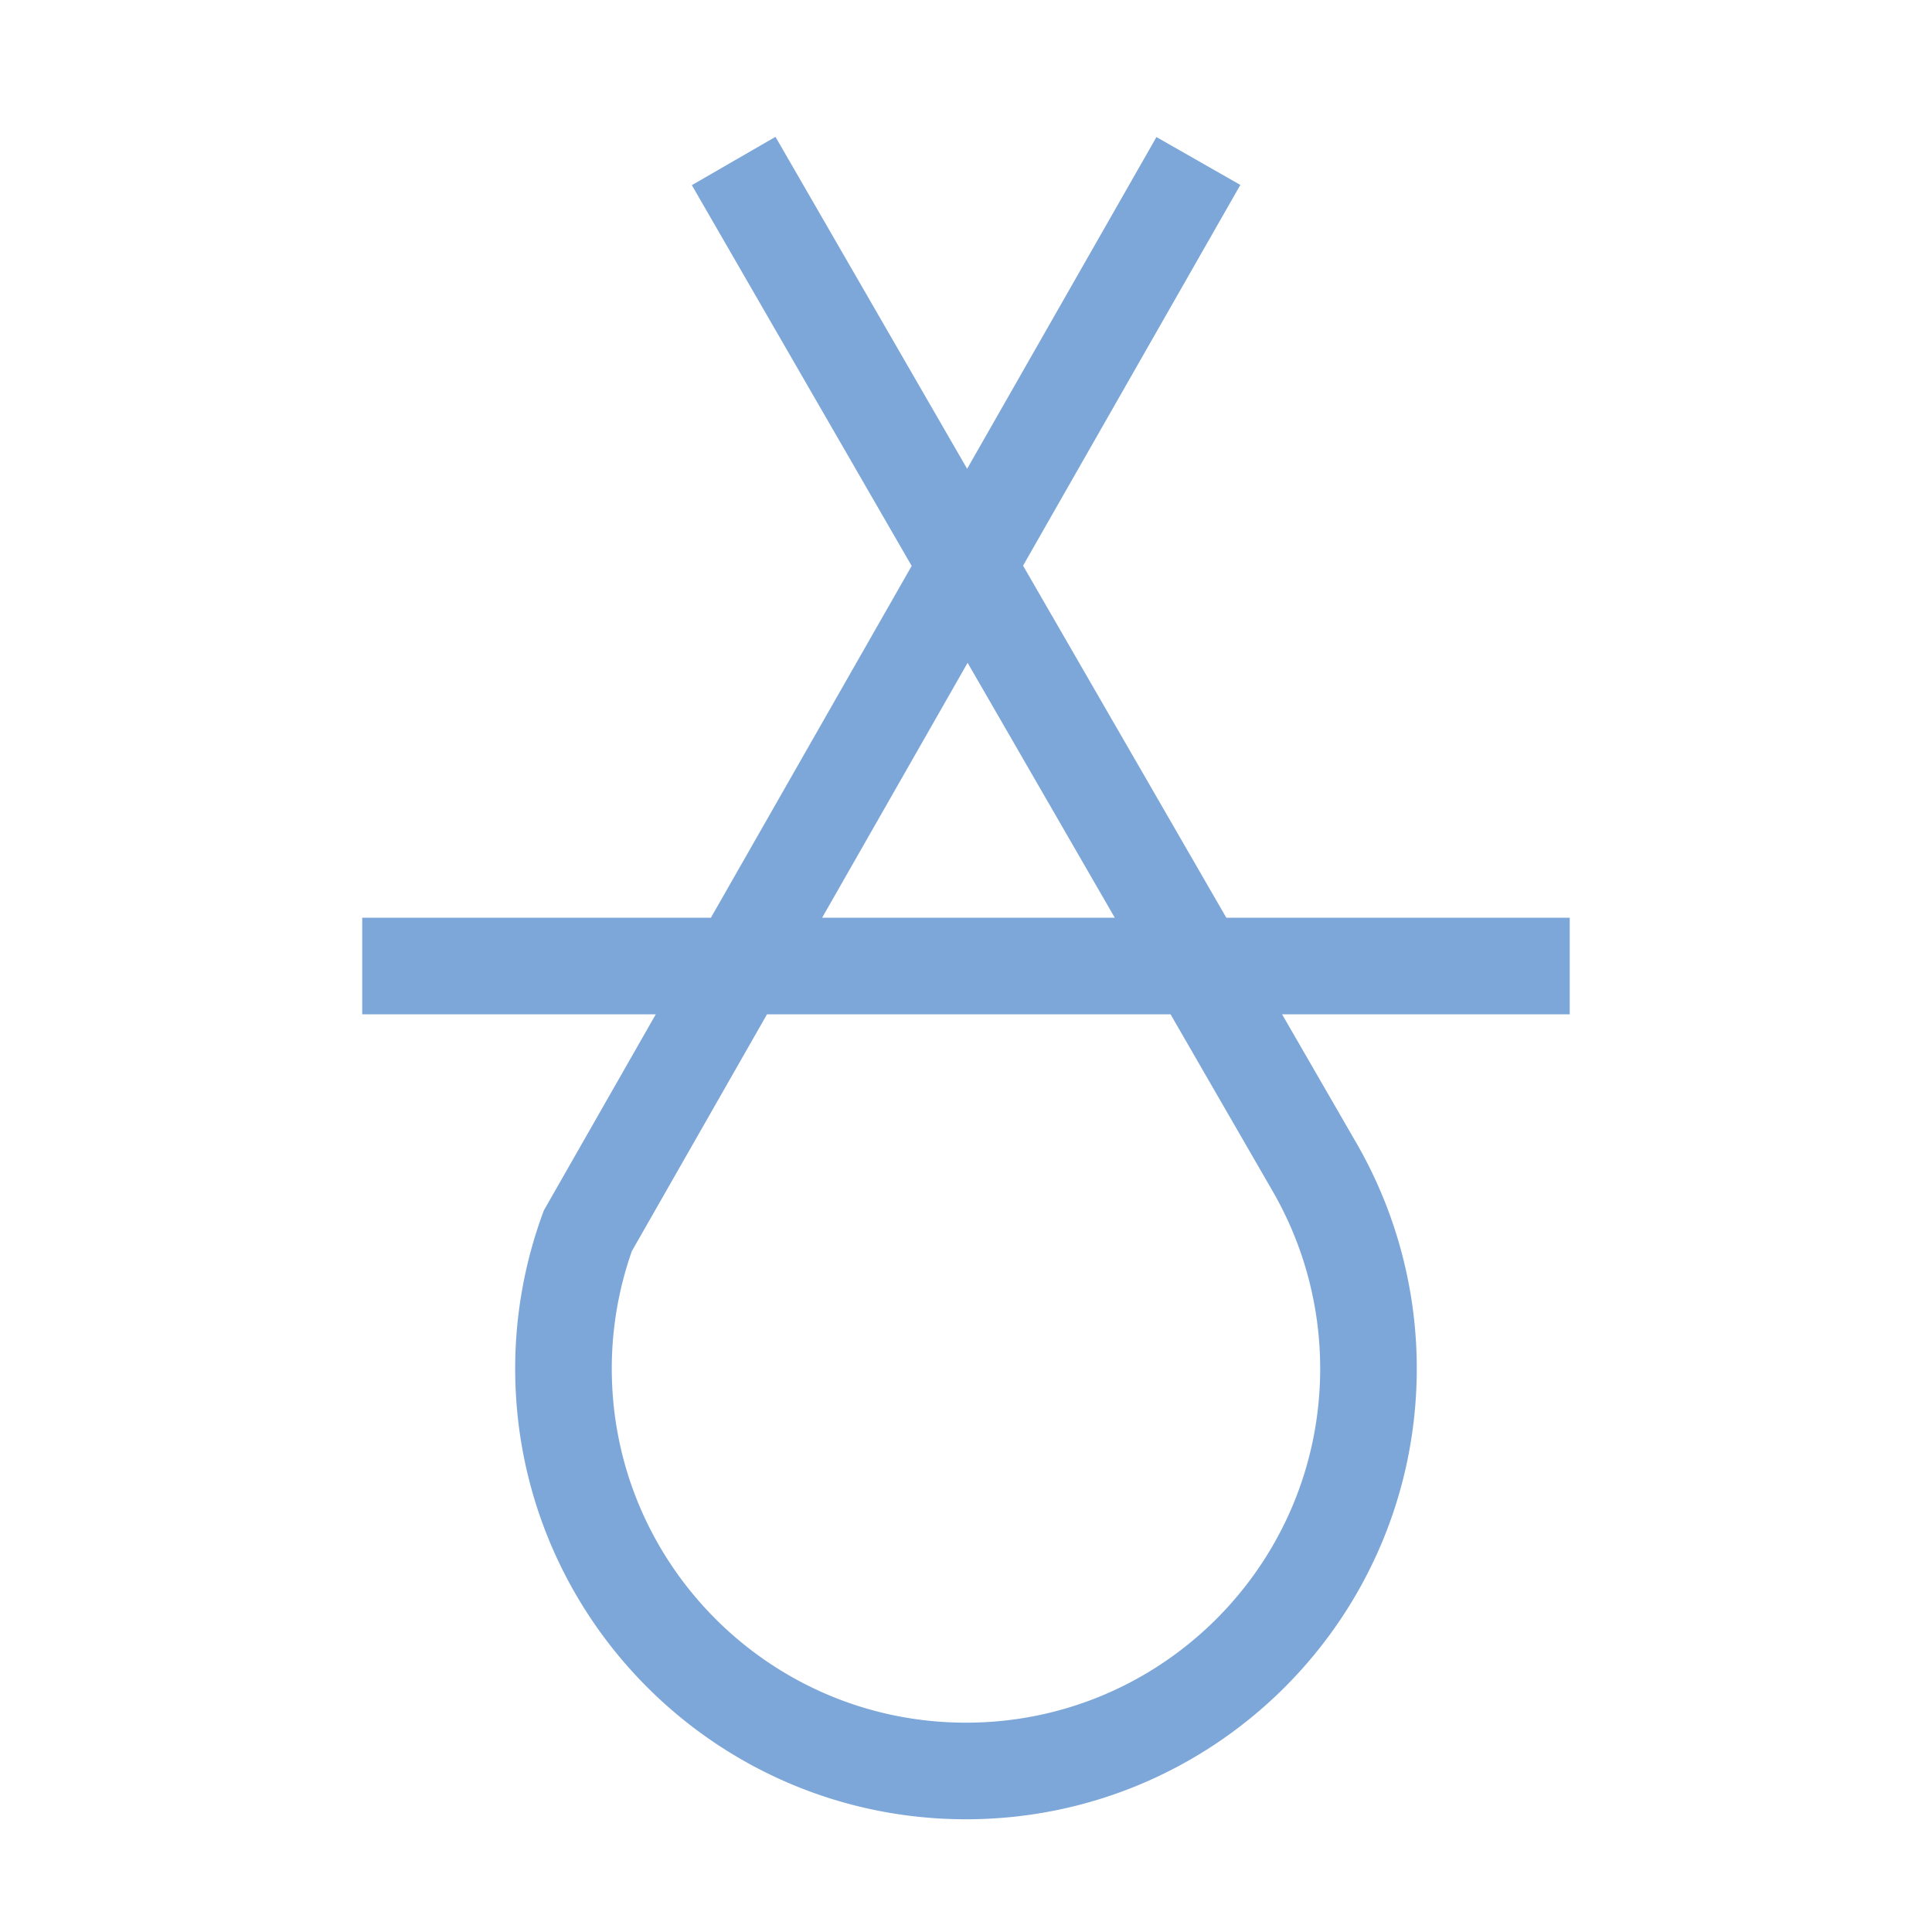 <svg width="16" height="16" viewBox="0 0 80.4 80.4" xmlns="http://www.w3.org/2000/svg"><path style="fill:none;stroke:#7da7d9;stroke-width:4.02;stroke-linecap:butt;stroke-linejoin:miter;stroke-miterlimit:4;stroke-dasharray:none;stroke-opacity:1" d="M15.074 40.2h50.25M49.871 6.7l-25.41 44.523a16.749 16.749 0 0 0-1.012 5.726c0 9.25 7.5 16.75 16.75 16.75s16.75-7.5 16.75-16.75a16.77 16.77 0 0 0-2.242-8.375L30.531 6.7"/></svg>